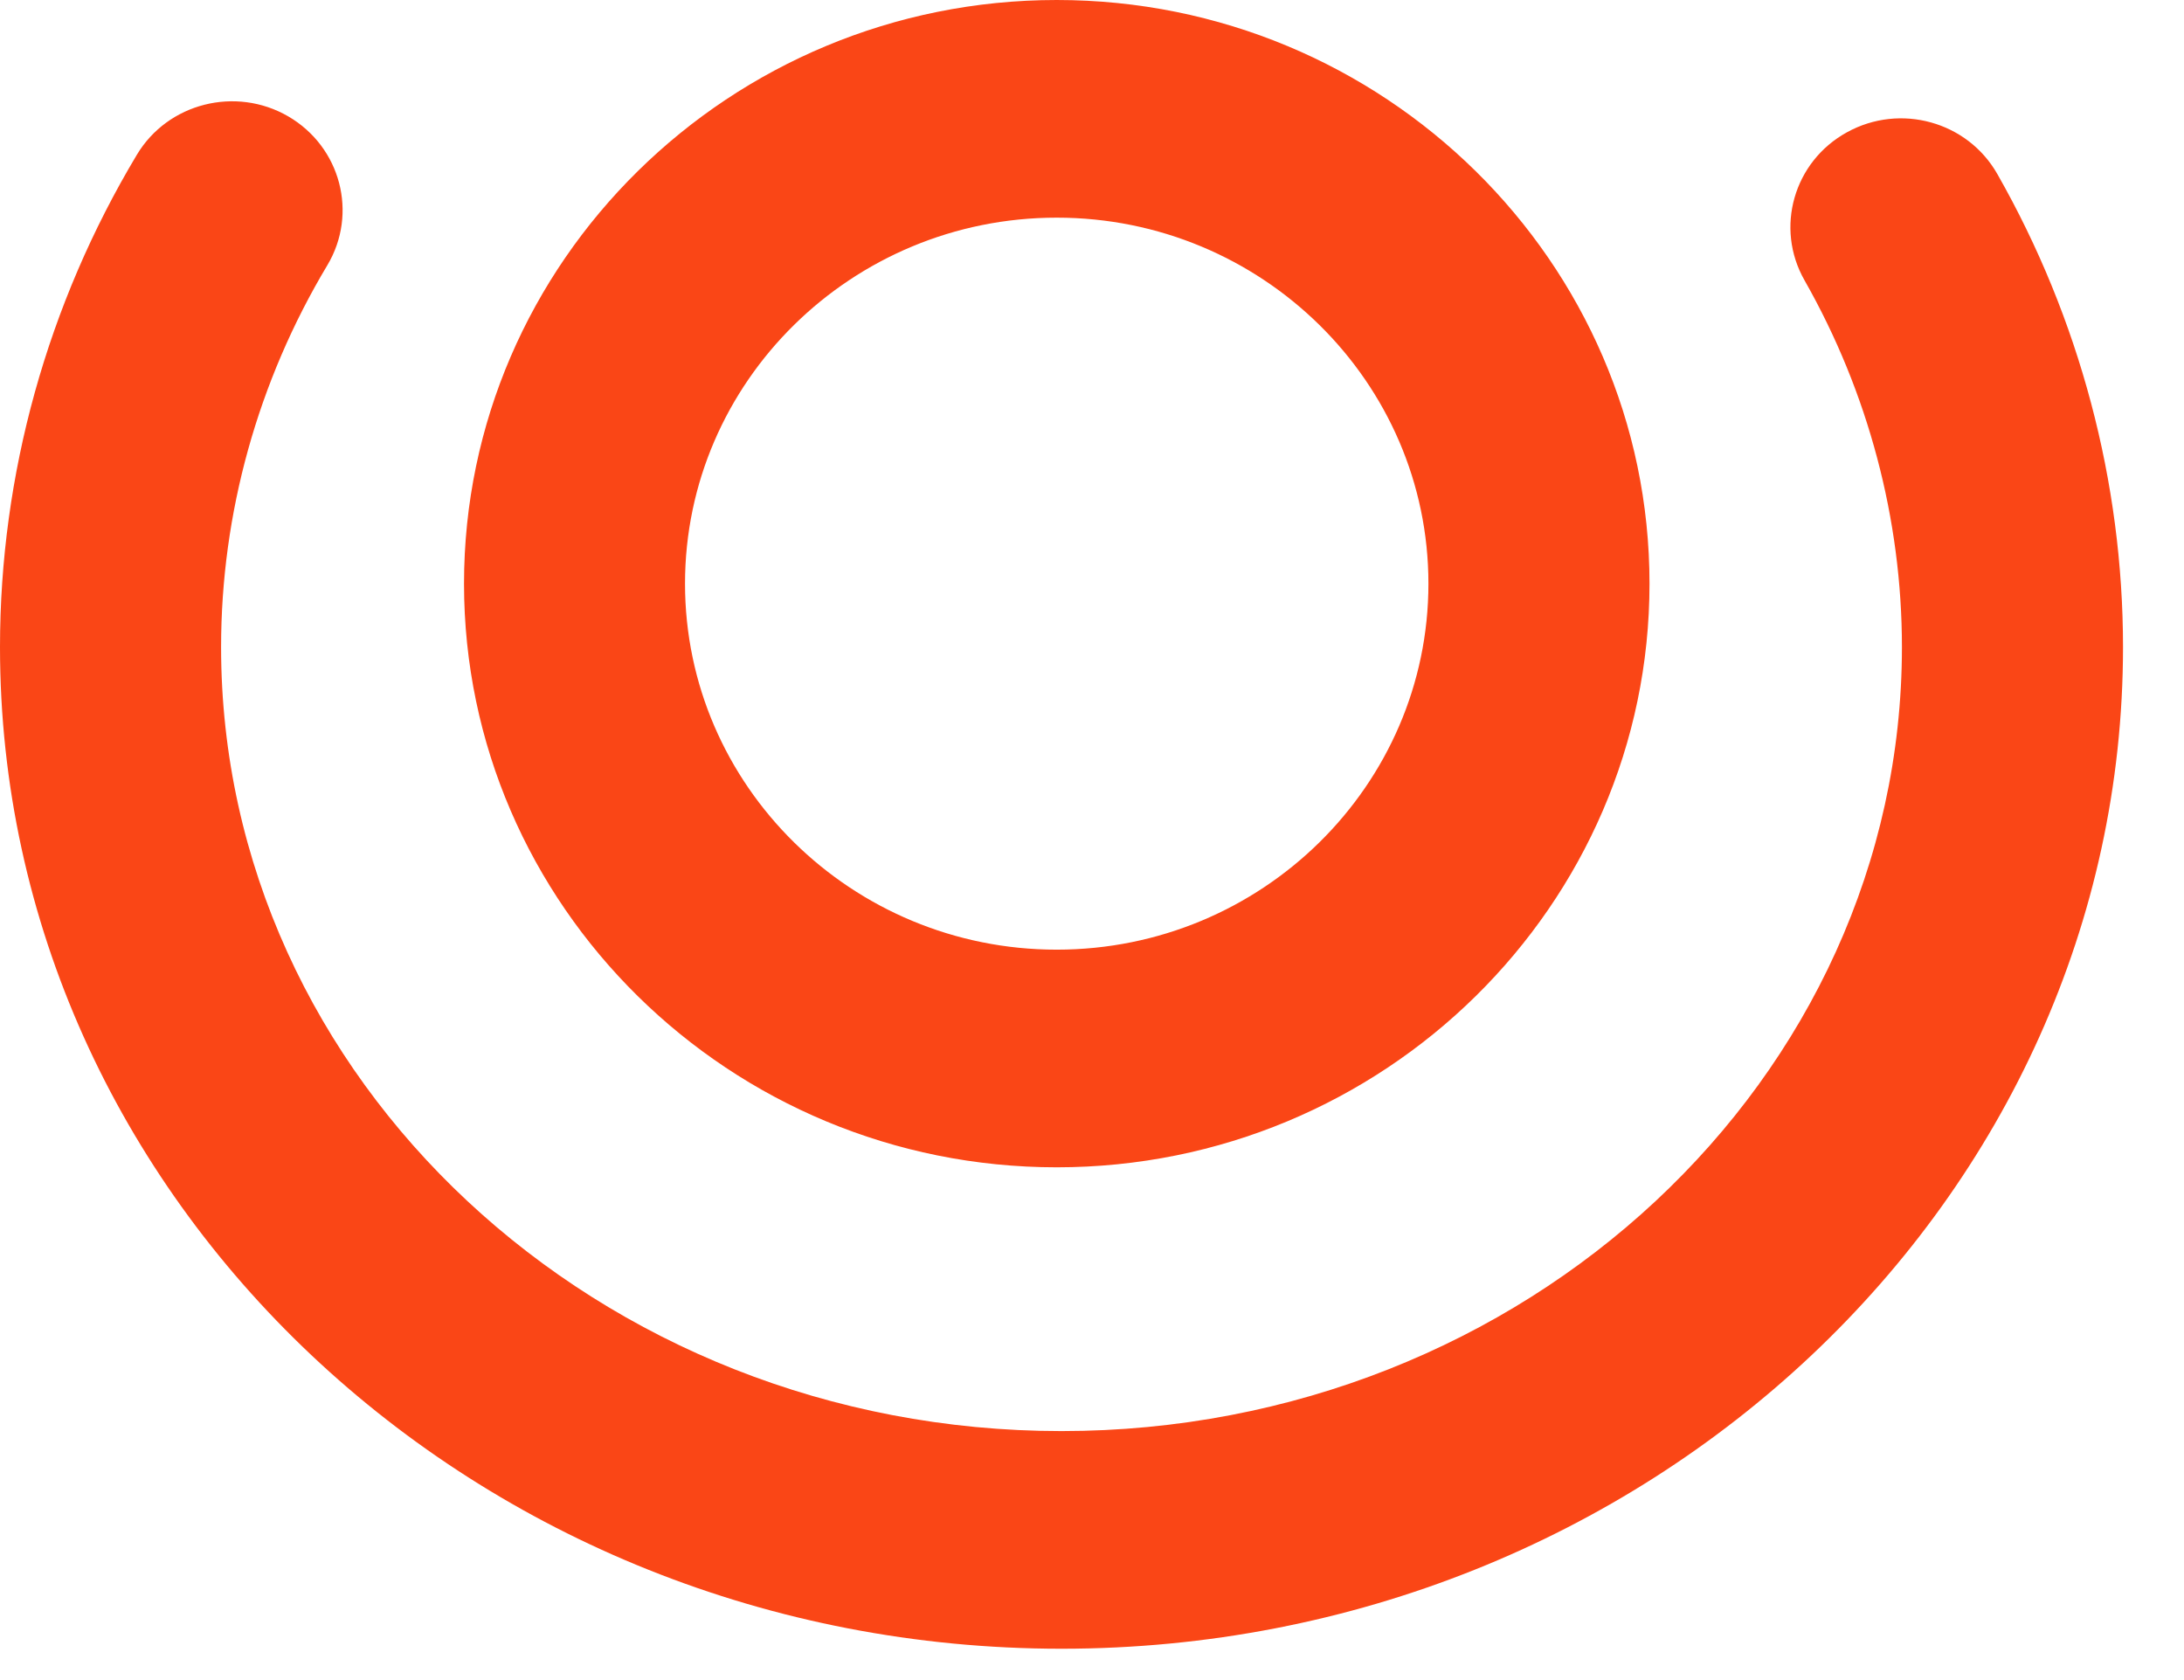 <?xml version="1.0" encoding="UTF-8" standalone="no"?>
<svg width="26px" height="20px" viewBox="0 0 26 20" version="1.1" xmlns="http://www.w3.org/2000/svg" xmlns:xlink="http://www.w3.org/1999/xlink">
    <!-- Generator: Sketch 50.2 (55047) - http://www.bohemiancoding.com/sketch -->
    <title>Rolvah</title>
    <desc>Created with Sketch.</desc>
    <defs></defs>
    <g id="Symbols-&amp;-Styles" stroke="none" stroke-width="1" fill="none" fill-rule="evenodd">
        <g id="Material/Footer" transform="translate(0, -20)" fill="#FA4616">
            <g id="Group">
                <g id="Rolvah" transform="translate(0, 20)">
                    <path d="M21.987,1.575 C21.353,1.924 21.127,2.714 21.483,3.338 C22.241,4.672 22.642,6.182 22.642,7.703 C22.642,12.849 18.154,17.036 12.637,17.036 C7.12,17.036 2.632,12.849 2.632,7.703 C2.632,6.112 3.069,4.54 3.896,3.159 C4.265,2.543 4.057,1.749 3.431,1.385 C2.806,1.023 1.998,1.226 1.629,1.843 C0.563,3.622 0,5.649 0,7.703 C0,14.278 5.669,19.627 12.637,19.627 C19.605,19.627 25.274,14.278 25.274,7.703 C25.274,5.74 24.757,3.792 23.778,2.072 C23.423,1.447 22.622,1.224 21.987,1.575 Z M5.524,6.948 C5.524,3.117 8.689,0 12.58,0 C16.471,0 19.637,3.117 19.637,6.948 C19.637,10.779 16.471,13.896 12.58,13.896 C8.689,13.896 5.524,10.779 5.524,6.948 Z M8.155,6.948 C8.155,9.35 10.14,11.305 12.58,11.305 C15.02,11.305 17.005,9.35 17.005,6.948 C17.005,4.546 15.02,2.591 12.58,2.591 C10.14,2.591 8.155,4.546 8.155,6.948 Z" id="Iso"></path>
                </g>
            </g>
        </g>
    </g>
</svg>